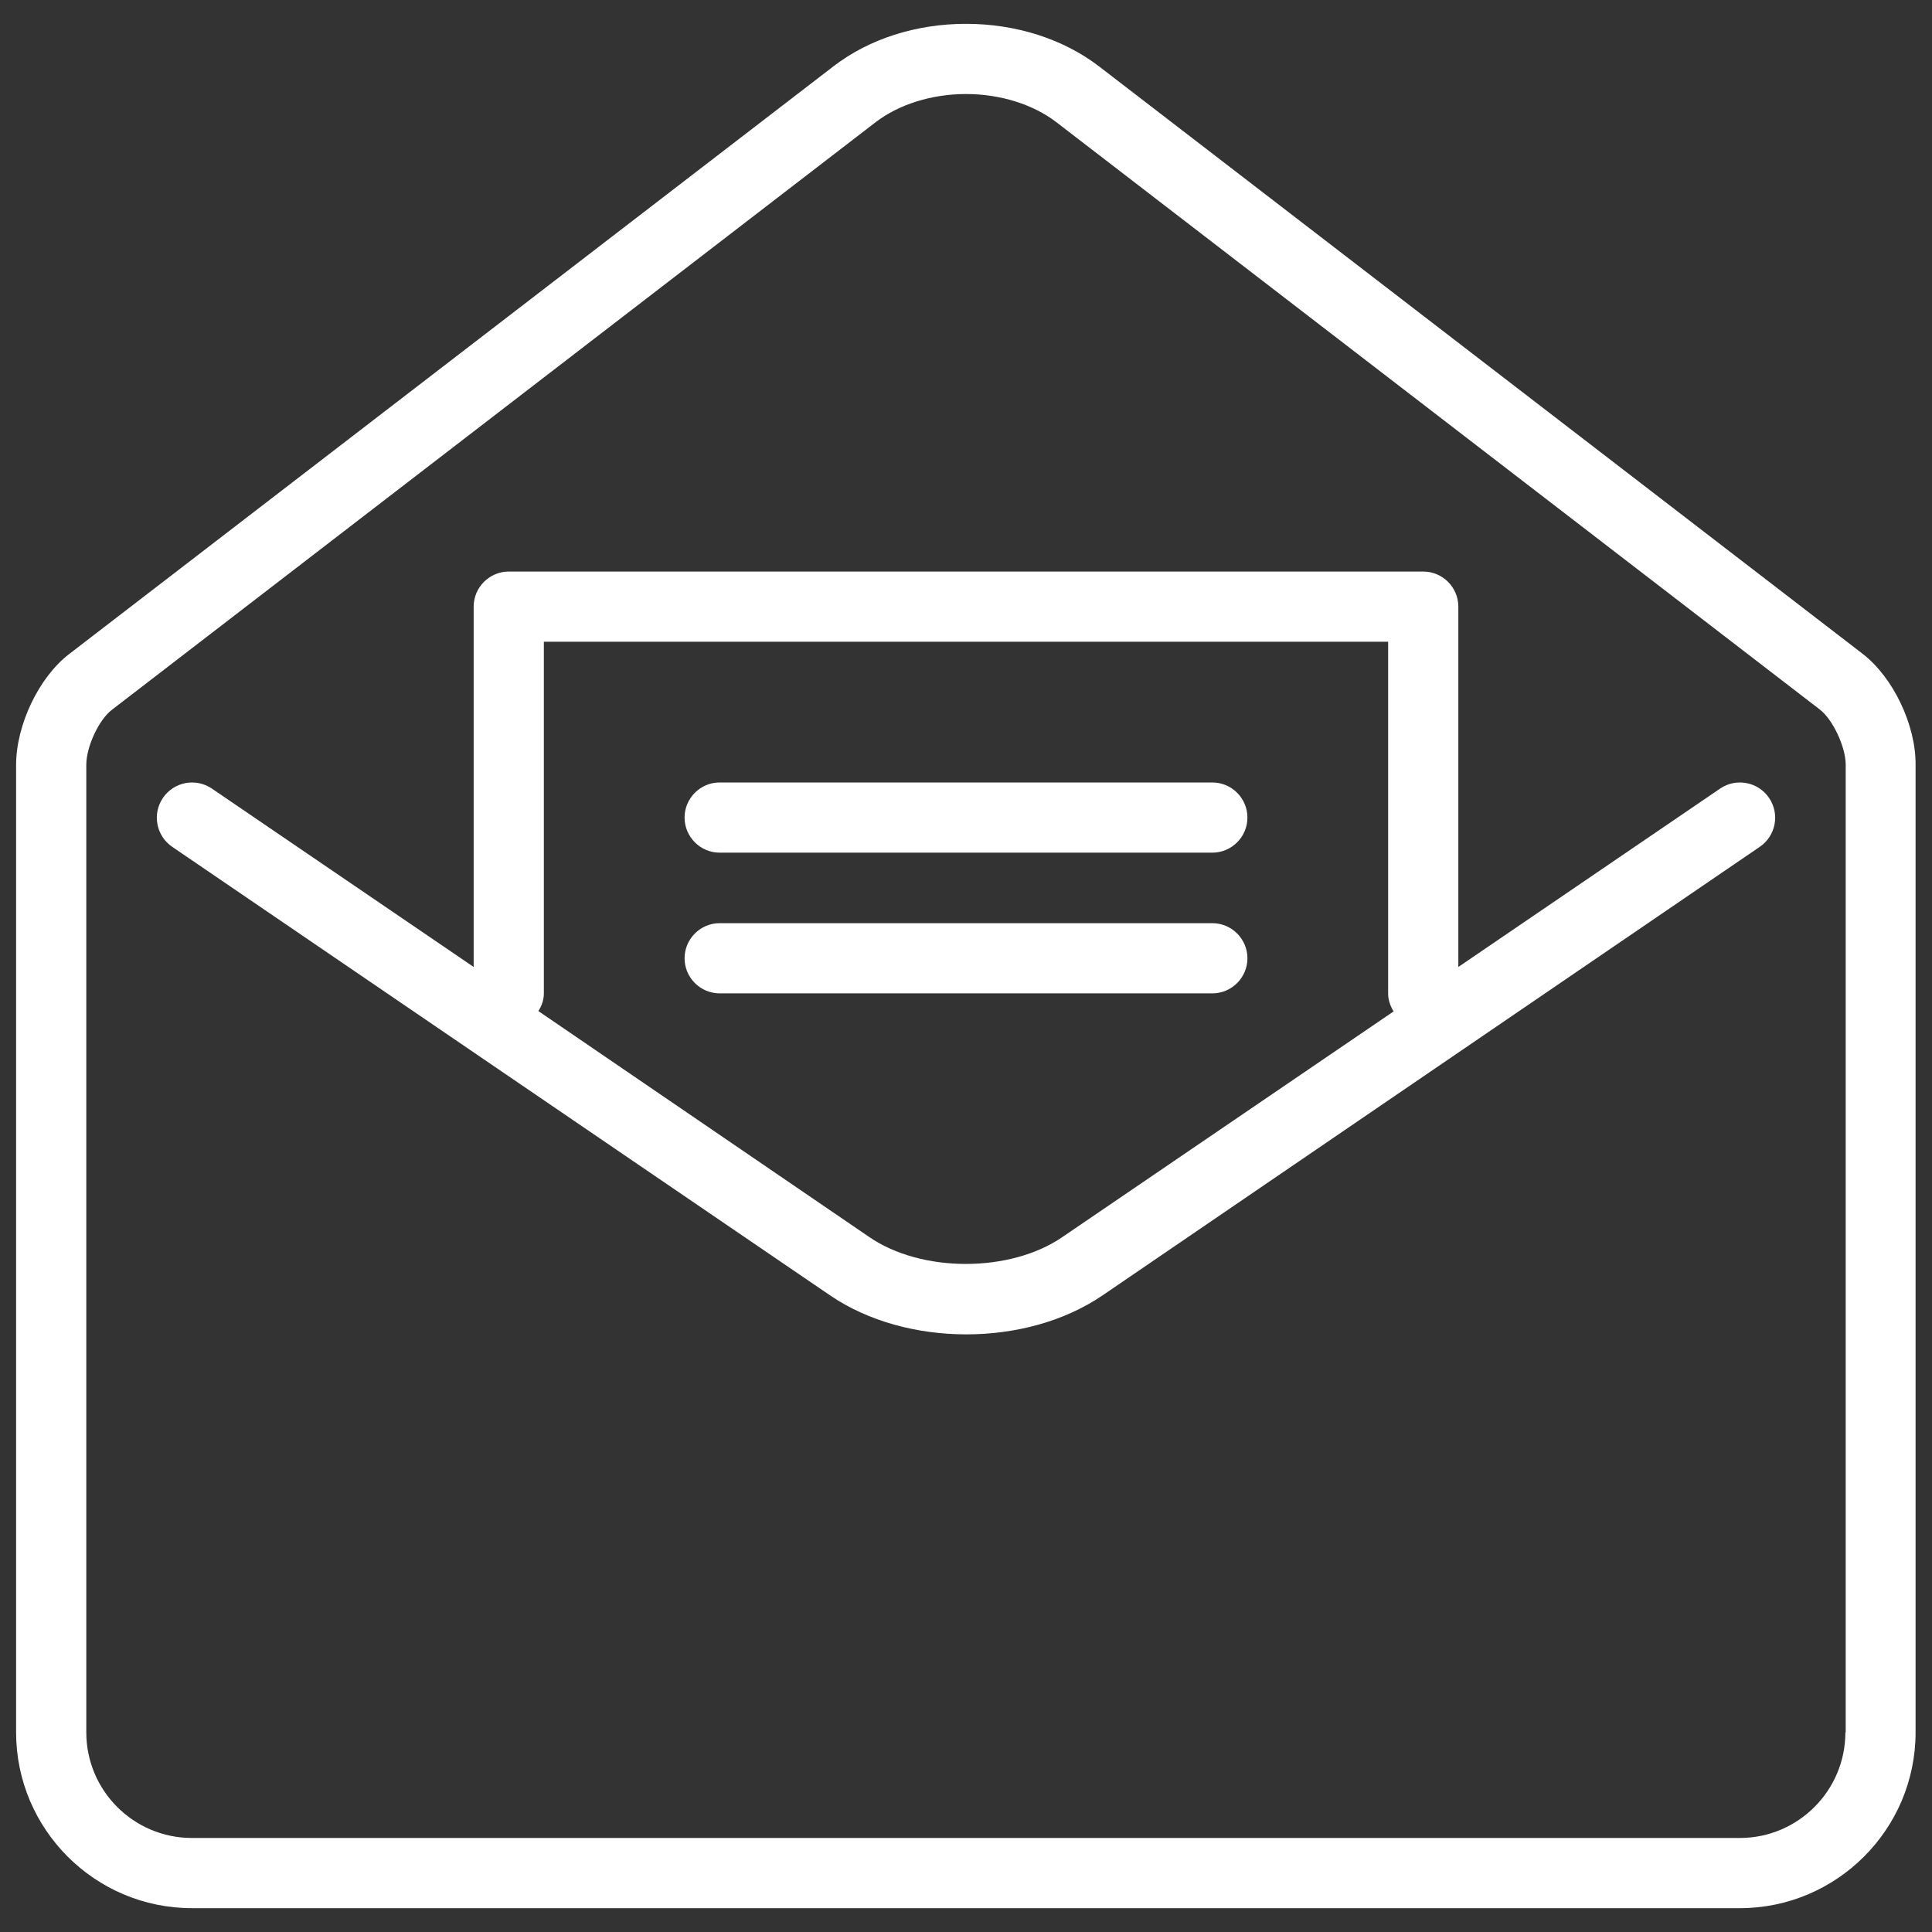 <?xml version="1.0" encoding="utf-8"?>
<!-- Generator: Adobe Illustrator 21.1.0, SVG Export Plug-In . SVG Version: 6.00 Build 0)  -->
<svg version="1.1" id="Vrstva_1" xmlns="http://www.w3.org/2000/svg" xmlns:xlink="http://www.w3.org/1999/xlink" x="0px" y="0px"
	 viewBox="0 0 60 60" enable-background="new 0 0 60 60" xml:space="preserve">
<rect x="0" y="0" width="60" height="60" fill="#333333" stroke="none"/>
<g>
	<path fill="#FFFFFF" d="M53.42,24.49l-8.13,5.54V18.84c0-0.6-0.49-1.09-1.09-1.09H15.8c-0.6,0-1.09,0.49-1.09,1.09v11.19
		l-8.13-5.54c-0.5-0.34-1.18-0.21-1.52,0.29c-0.34,0.5-0.21,1.18,0.29,1.52l20.43,13.93c1.19,0.81,2.71,1.21,4.23,1.21
		c1.52,0,3.04-0.4,4.23-1.21L54.65,26.3c0.5-0.34,0.63-1.02,0.29-1.52C54.6,24.28,53.92,24.15,53.42,24.49z M32.99,38.42
		c-1.62,1.11-4.37,1.11-5.99,0L16.72,31.4c0.1-0.16,0.17-0.34,0.17-0.55V19.93h26.22v10.93c0,0.2,0.07,0.39,0.17,0.55L32.99,38.42z"
		/>
	<path fill="#FFFFFF" d="M57.84,20.3L34.13,2.06C33.02,1.21,31.55,0.74,30,0.74c-1.55,0-3.02,0.47-4.13,1.33L2.15,20.31
		c-0.94,0.72-1.65,2.2-1.65,3.45V53.8c0,3.01,2.45,5.46,5.46,5.46h48.07c3.01,0,5.46-2.45,5.46-5.46V23.75
		C59.5,22.51,58.79,21.03,57.84,20.3z M57.31,53.8c0,1.81-1.47,3.28-3.28,3.28H5.96c-1.81,0-3.28-1.47-3.28-3.28V23.75
		c0-0.56,0.39-1.4,0.8-1.71L27.2,3.79c0.72-0.55,1.74-0.87,2.8-0.87c1.06,0,2.08,0.32,2.8,0.87l23.71,18.24
		c0.41,0.31,0.81,1.17,0.81,1.72V53.8z"/>
	<path fill="#FFFFFF" d="M37.65,24.3h-15.3c-0.6,0-1.09,0.49-1.09,1.09c0,0.6,0.49,1.09,1.09,1.09h15.3c0.6,0,1.09-0.49,1.09-1.09
		C38.74,24.79,38.25,24.3,37.65,24.3z"/>
	<path fill="#FFFFFF" d="M37.65,28.67h-15.3c-0.6,0-1.09,0.49-1.09,1.09c0,0.6,0.49,1.09,1.09,1.09h15.3c0.6,0,1.09-0.49,1.09-1.09
		C38.74,29.16,38.25,28.67,37.65,28.67z"/>
</g>
</svg>
